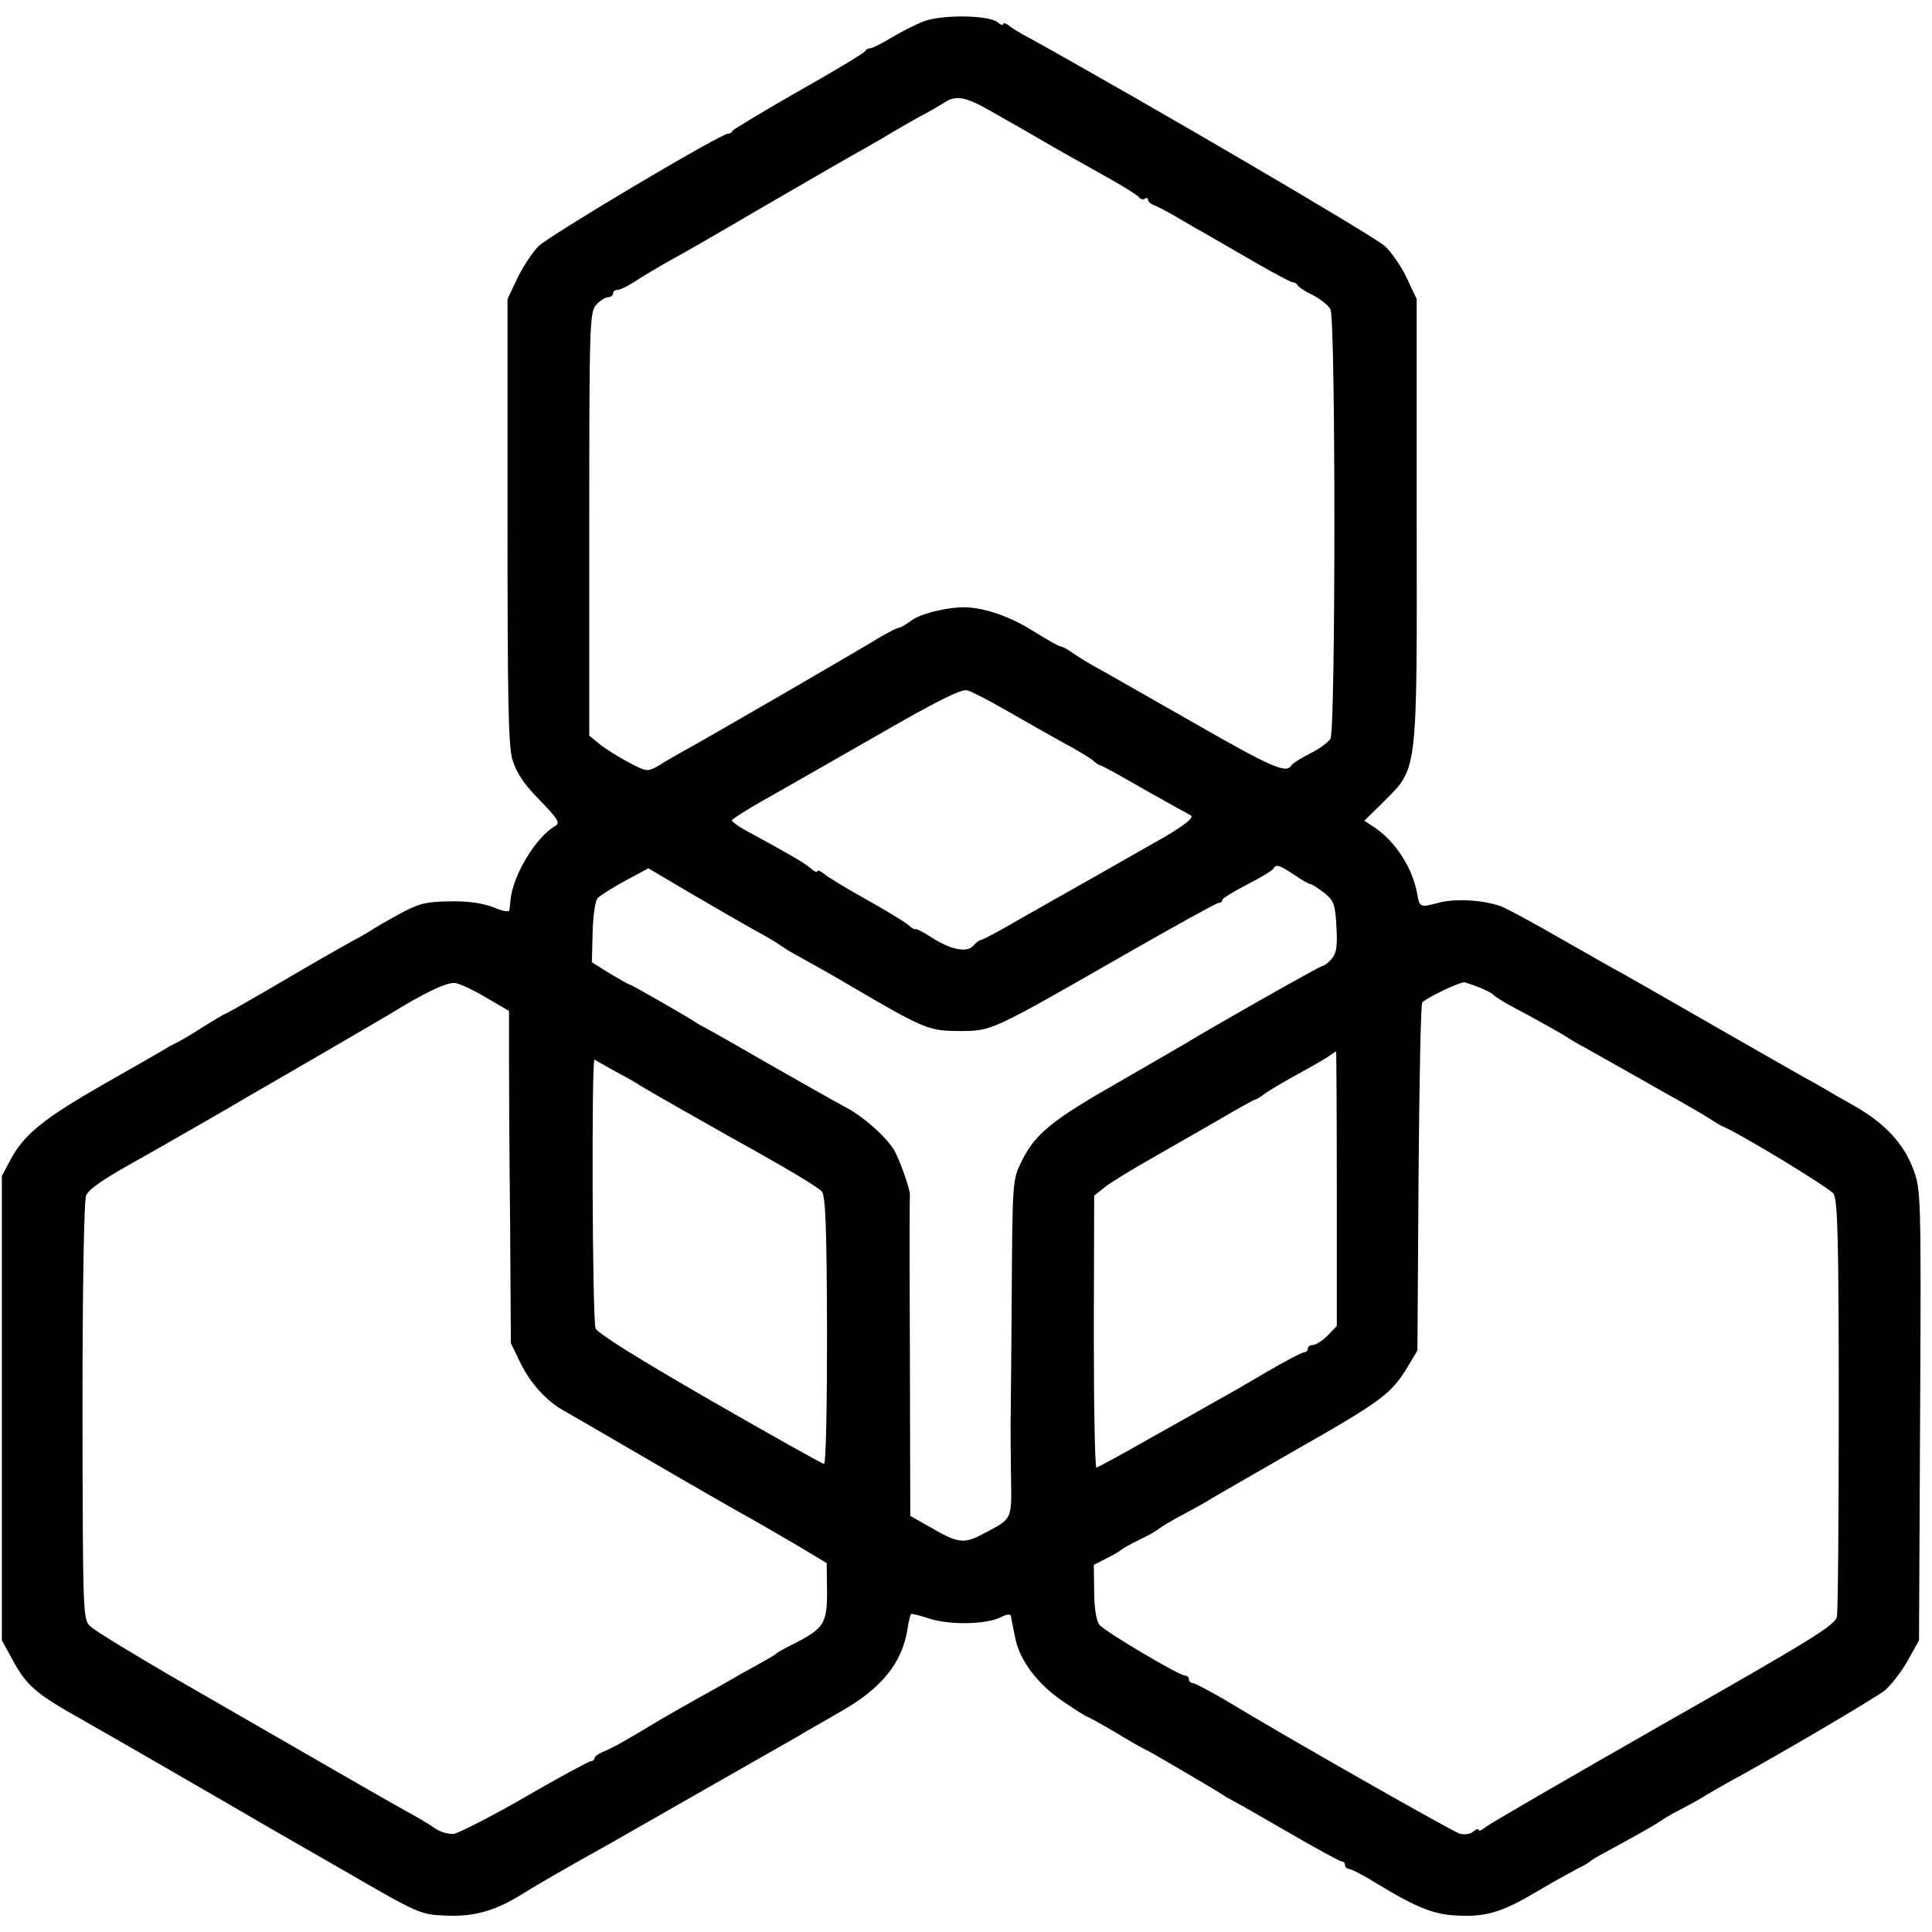 <?xml version="1.0" standalone="no"?>
<!DOCTYPE svg PUBLIC "-//W3C//DTD SVG 20010904//EN"
 "http://www.w3.org/TR/2001/REC-SVG-20010904/DTD/svg10.dtd">
<svg version="1.0" xmlns="http://www.w3.org/2000/svg"
 width="520pt" height="520pt" viewBox="0 0 520 520"
 preserveAspectRatio="xMidYMid meet">
<g transform="translate(0,520) scale(0.1,-0.1)"
fill="#000000" stroke="none">
<path d="M2485 5142 c-23 -9 -62 -29 -87 -44 -26 -16 -51 -28 -56 -28 -6 0
-12 -4 -14 -8 -1 -4 -82 -53 -178 -107 -96 -55 -176 -103 -178 -107 -2 -5 -8
-8 -13 -8 -20 0 -481 -274 -510 -303 -17 -18 -43 -57 -57 -87 l-26 -55 0 -595
c0 -479 2 -605 13 -644 11 -36 30 -65 73 -109 48 -49 56 -62 44 -69 -53 -30
-115 -132 -122 -200 -1 -10 -2 -22 -3 -28 0 -6 -20 -2 -43 8 -29 11 -67 17
-118 16 -65 -1 -83 -6 -135 -34 -33 -18 -64 -36 -70 -40 -5 -4 -30 -19 -55
-32 -59 -33 -93 -52 -229 -132 -62 -36 -115 -66 -117 -66 -2 0 -27 -15 -56
-33 -29 -19 -60 -37 -68 -41 -8 -4 -24 -12 -35 -19 -11 -7 -87 -50 -169 -97
-159 -91 -212 -134 -248 -202 l-23 -43 0 -625 0 -625 28 -51 c38 -71 64 -93
187 -162 33 -18 424 -244 480 -277 14 -8 116 -67 228 -131 200 -116 203 -117
273 -120 76 -3 133 13 206 59 33 21 120 71 240 138 51 29 464 265 503 287 19
12 68 39 107 62 115 64 172 134 186 228 3 19 7 36 9 38 2 1 24 -4 48 -12 52
-18 154 -17 193 3 16 8 27 10 28 3 1 -5 2 -13 3 -17 1 -5 5 -24 9 -44 12 -58
59 -121 126 -167 34 -23 64 -42 66 -42 2 0 39 -20 81 -45 41 -25 77 -45 79
-45 3 0 180 -104 205 -120 8 -6 21 -13 29 -17 8 -4 75 -42 149 -85 74 -43 138
-78 143 -78 5 0 9 -4 9 -10 0 -5 5 -10 10 -10 6 0 39 -17 73 -38 112 -68 157
-86 225 -88 75 -3 117 10 214 68 40 24 87 49 103 58 17 8 32 17 35 20 3 3 14
10 25 16 98 53 144 79 165 93 14 10 36 22 50 29 14 7 41 22 60 33 19 12 49 29
65 38 140 76 403 231 429 252 17 15 45 51 61 80 l30 54 3 606 c3 591 2 608
-18 661 -26 70 -77 125 -160 172 -36 20 -72 41 -80 46 -8 5 -31 18 -50 28 -19
11 -127 72 -240 137 -113 65 -225 129 -250 143 -25 13 -101 57 -170 96 -69 40
-138 77 -154 84 -44 19 -127 25 -175 12 -49 -13 -50 -13 -57 26 -13 70 -59
140 -116 178 l-26 17 53 52 c91 92 89 68 88 757 l0 595 -26 55 c-14 31 -41 70
-59 87 -25 25 -651 391 -958 561 -25 13 -51 29 -57 35 -7 5 -13 6 -13 2 0 -4
-7 -2 -15 5 -24 20 -153 21 -200 2z m178 -239 c34 -19 77 -44 95 -54 77 -45
125 -72 234 -133 37 -21 70 -42 74 -47 3 -5 10 -7 15 -4 5 4 9 2 9 -3 0 -5 8
-12 18 -15 9 -4 37 -18 62 -33 25 -15 63 -37 85 -49 22 -13 80 -46 128 -74 49
-28 92 -51 97 -51 5 0 10 -3 12 -7 2 -5 20 -17 41 -27 21 -11 43 -28 48 -39
14 -25 14 -1129 0 -1155 -5 -9 -30 -28 -55 -40 -25 -13 -48 -27 -51 -33 -13
-21 -53 -4 -247 107 -112 64 -228 130 -258 147 -30 16 -67 38 -82 49 -14 10
-29 18 -33 18 -5 0 -36 18 -70 39 -60 38 -121 61 -177 66 -45 4 -130 -15 -156
-36 -14 -10 -29 -19 -34 -19 -4 0 -25 -11 -46 -23 -33 -21 -479 -280 -542
-314 -14 -8 -39 -22 -56 -33 -32 -18 -32 -18 -82 8 -28 15 -63 37 -78 49 l-28
23 0 570 c0 539 1 570 19 590 10 11 24 20 32 20 7 0 13 5 13 10 0 6 6 10 13
10 7 0 28 11 47 23 19 13 60 37 90 54 30 16 138 78 240 138 203 118 238 138
290 167 19 11 49 28 65 38 17 10 53 31 80 46 28 14 57 32 67 38 29 20 57 16
121 -21z m47 -1616 c47 -27 114 -65 150 -85 36 -19 72 -41 81 -48 8 -8 18 -14
21 -14 3 0 56 -29 118 -65 62 -35 118 -66 124 -69 14 -5 -19 -31 -100 -76 -33
-19 -106 -60 -160 -91 -55 -31 -143 -81 -198 -112 -54 -32 -102 -57 -106 -57
-4 0 -13 -7 -20 -15 -17 -20 -60 -12 -113 22 -23 15 -43 25 -43 22 -1 -2 -10
3 -20 12 -11 9 -62 40 -114 69 -52 29 -103 60 -112 68 -10 8 -18 11 -18 7 0
-4 -8 -1 -17 7 -17 15 -55 37 -165 97 -27 14 -48 29 -48 33 0 3 37 27 83 53
45 25 182 104 305 174 163 94 229 127 245 123 12 -3 60 -28 107 -55z m774
-442 c20 -14 40 -25 44 -25 4 0 20 -11 36 -23 26 -21 30 -31 33 -92 3 -53 0
-71 -13 -86 -9 -11 -21 -19 -25 -19 -6 0 -301 -167 -369 -209 -8 -5 -88 -51
-178 -103 -181 -103 -226 -140 -262 -213 -25 -50 -25 -53 -27 -370 -1 -176 -3
-329 -3 -340 0 -11 0 -71 1 -133 2 -125 6 -118 -76 -161 -51 -27 -67 -25 -142
19 l-53 30 -1 428 c-1 235 -1 431 0 435 2 13 -29 100 -44 124 -25 38 -84 90
-133 115 -26 14 -118 66 -204 115 -86 50 -163 93 -170 97 -7 3 -20 10 -28 16
-28 18 -171 100 -175 100 -3 0 -27 14 -54 30 l-48 30 2 80 c1 43 7 85 13 92 6
7 39 28 74 47 l63 34 115 -68 c63 -37 140 -81 170 -98 30 -16 62 -35 70 -41 8
-6 24 -16 35 -22 43 -24 112 -62 155 -88 196 -115 211 -121 290 -121 90 0 83
-3 443 203 136 78 252 142 257 142 6 0 10 3 10 8 0 4 31 23 68 42 37 19 69 38
70 43 6 12 17 8 56 -18z m-2174 -331 l60 -35 0 -127 c0 -70 1 -271 3 -447 l2
-320 27 -56 c26 -52 69 -100 114 -125 11 -6 118 -68 238 -138 120 -70 242
-140 270 -155 28 -16 85 -49 126 -73 l75 -45 1 -77 c0 -86 -8 -99 -91 -141
-22 -11 -42 -22 -45 -25 -3 -3 -14 -10 -25 -16 -11 -6 -42 -24 -70 -39 -27
-16 -79 -45 -115 -65 -36 -20 -81 -46 -100 -57 -98 -59 -127 -75 -152 -86 -16
-6 -28 -15 -28 -19 0 -4 -4 -8 -9 -8 -5 0 -85 -43 -178 -97 -92 -53 -179 -97
-192 -99 -14 -1 -36 5 -50 15 -14 10 -51 32 -81 48 -52 29 -186 106 -635 365
-104 61 -200 119 -211 130 -21 19 -21 22 -22 581 0 327 4 569 10 580 9 18 47
44 139 95 59 33 273 156 299 172 8 5 94 54 190 110 96 56 182 106 190 111 92
57 155 87 176 83 13 -2 51 -20 84 -40z m2675 27 c16 -7 32 -15 35 -19 3 -4 21
-15 40 -26 63 -33 145 -79 155 -86 6 -4 30 -19 55 -32 43 -24 69 -39 158 -89
20 -12 62 -35 92 -52 30 -17 66 -38 80 -47 14 -9 30 -19 35 -21 47 -19 289
-166 300 -182 11 -18 14 -119 14 -567 0 -300 -2 -557 -5 -571 -4 -23 -68 -62
-467 -289 -254 -145 -470 -270 -479 -278 -10 -8 -18 -12 -18 -7 0 4 -7 2 -15
-5 -8 -7 -24 -9 -37 -5 -21 7 -455 253 -635 362 -40 23 -77 43 -83 43 -5 0
-10 5 -10 10 0 6 -5 10 -10 10 -16 0 -217 119 -231 137 -8 9 -14 45 -14 88
l-1 73 35 18 c20 10 38 21 41 24 3 3 23 14 45 25 22 10 47 24 55 31 8 6 38 24
65 38 28 15 57 31 65 36 8 6 114 66 235 136 234 133 260 153 303 224 l27 45 3
465 c2 256 6 468 10 472 16 15 103 56 114 54 7 -2 26 -8 43 -15z m-387 -541
l0 -369 -25 -26 c-14 -14 -32 -25 -39 -25 -8 0 -14 -4 -14 -10 0 -5 -5 -10
-11 -10 -5 0 -51 -24 -102 -54 -51 -30 -108 -63 -127 -73 -19 -11 -100 -57
-179 -101 -79 -45 -147 -82 -150 -82 -4 0 -7 165 -7 366 l1 366 29 23 c15 12
72 47 125 77 53 30 136 78 185 106 49 29 91 52 93 52 3 0 17 8 31 19 15 10 54
33 87 51 33 18 69 39 80 46 11 8 20 14 21 14 1 0 2 -166 2 -370z m-1943 317
c28 -15 57 -31 65 -37 19 -12 193 -111 245 -140 157 -87 235 -134 247 -147 10
-13 13 -94 14 -375 0 -208 -3 -358 -8 -358 -5 0 -144 78 -309 173 -189 109
-302 179 -306 192 -9 23 -11 727 -3 723 3 -2 28 -16 55 -31z"/>
</g>
</svg>
